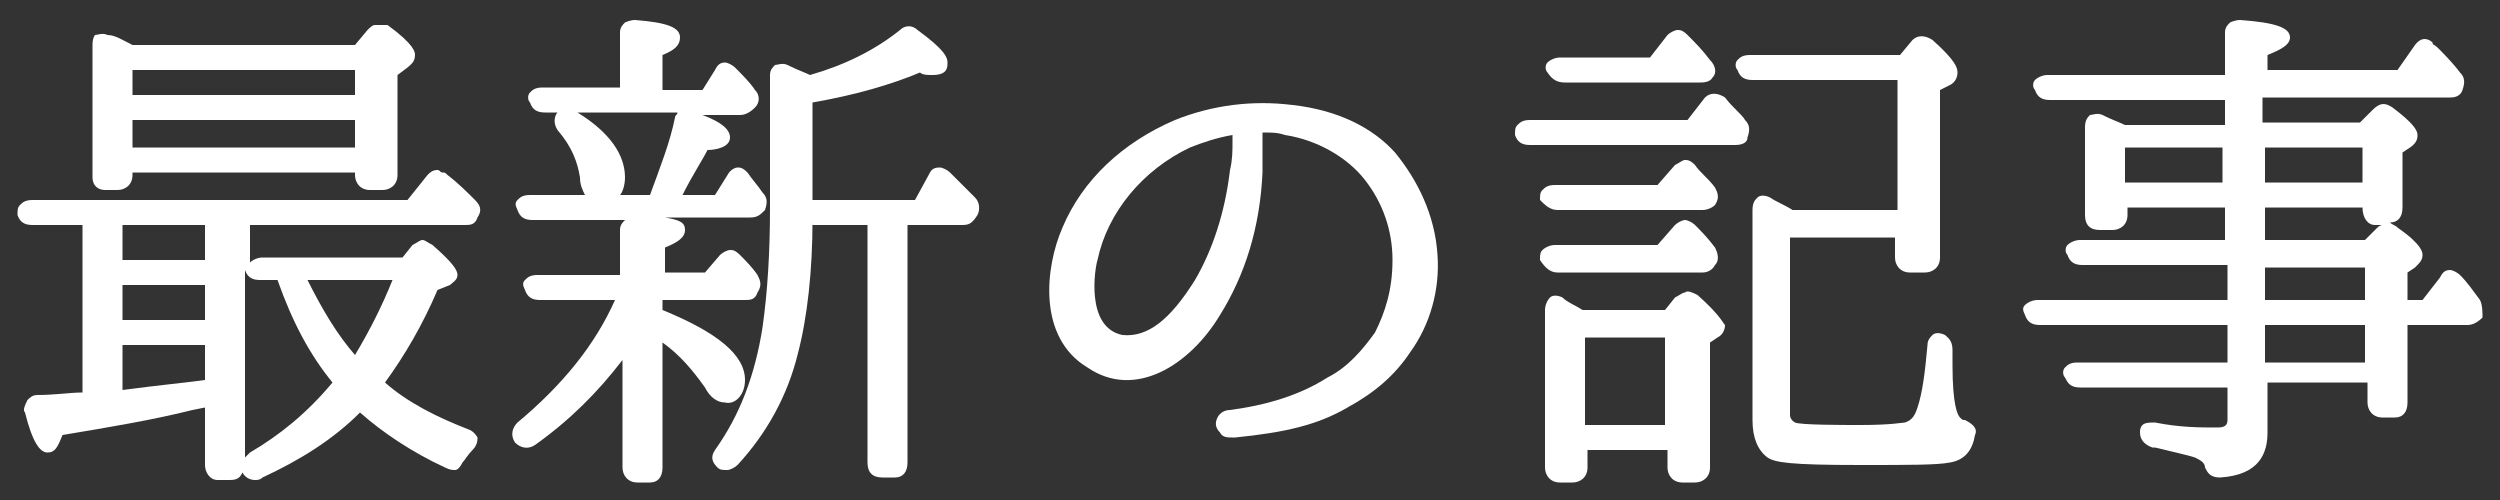 <?xml version="1.0" encoding="utf-8"?>
<!-- Generator: Adobe Illustrator 27.8.1, SVG Export Plug-In . SVG Version: 6.00 Build 0)  -->
<svg version="1.1" id="レイヤー_1" xmlns="http://www.w3.org/2000/svg" xmlns:xlink="http://www.w3.org/1999/xlink" x="0px"
	 y="0px" width="100px" height="20px" viewBox="0 0 100 20" style="enable-background:new 0 0 100 20;" xml:space="preserve">
<rect x="0" y="0" width="100" height="20" fill="#333333" stroke="none"/>
<style type="text/css">
	.st0{fill:none;}
	.st1{fill:#FFFFFF;}
</style>
<rect class="st0" width="100" height="20"/>
<g>
	<path class="st1" d="M18.8,17.2c-1.3-0.5-2.5-1.1-3.4-1.9c0.8-1.1,1.5-2.3,2.1-3.7l0.5-0.2c0.1-0.1,0.3-0.2,0.3-0.4
		c0-0.2-0.2-0.5-1-1.2c-0.2-0.1-0.3-0.2-0.4-0.2c-0.1,0-0.2,0.1-0.4,0.2l-0.4,0.5h-5.6c-0.2,0-0.4,0.1-0.5,0.2c0,0,0,0.1,0,0.1V9
		h8.6c0.2,0,0.4,0,0.5-0.3c0,0,0,0,0,0c0.2-0.3,0.1-0.5-0.1-0.7c-0.3-0.3-0.7-0.7-1.1-1c-0.1-0.1-0.1-0.1-0.2-0.1
		c-0.1,0-0.1-0.1-0.2-0.1c-0.2,0-0.3,0.1-0.4,0.2L16.3,8h-15C1,8,0.9,8.1,0.8,8.2C0.7,8.3,0.7,8.4,0.7,8.6C0.8,8.9,1,9,1.3,9h2v6.7
		c-0.5,0-1.1,0.1-1.8,0.1c-0.2,0-0.3,0.1-0.4,0.2C1,16.2,0.9,16.4,1,16.5c0.3,1.2,0.6,1.6,0.9,1.6c0.3,0,0.4-0.2,0.6-0.7
		c1.8-0.3,3.6-0.6,5.2-1l0.5-0.1v2.3c0,0.3,0.2,0.6,0.5,0.6h0.5c0.3,0,0.4-0.1,0.5-0.3c0.1,0.2,0.3,0.3,0.5,0.3c0.1,0,0.2,0,0.3-0.1
		c1.5-0.7,2.8-1.5,3.9-2.6c0.9,0.8,2.1,1.6,3.4,2.2c0.2,0.1,0.3,0.1,0.4,0.1c0.1,0,0.2-0.1,0.3-0.3c0.1-0.1,0.2-0.3,0.4-0.5
		c0.2-0.2,0.2-0.4,0.2-0.5C19.1,17.5,19,17.3,18.8,17.2z M12.3,11.2h3.4c-0.4,1-0.9,2-1.5,3C13.5,13.4,12.9,12.4,12.3,11.2z
		 M10.4,11.2h0.7c0.6,1.7,1.3,3,2.2,4.1c-1,1.2-2.1,2.1-3.3,2.8c-0.1,0.1-0.1,0.1-0.2,0.2v-7.5C9.9,11.1,10.1,11.2,10.4,11.2z
		 M4.9,10.4V9h3.3v1.4H4.9z M8.2,11.4v1.4H4.9v-1.4H8.2z M8.2,13.8v1.4c-0.7,0.1-1.8,0.2-3.3,0.4v-1.8H8.2z"/>
	<path class="st1" d="M4.2,7.6h0.5c0.3,0,0.6-0.2,0.6-0.6V6.9h8.9v0.1c0,0.3,0.2,0.6,0.6,0.6h0.5c0.3,0,0.6-0.2,0.6-0.6V3l0.4-0.3
		c0.1-0.1,0.3-0.2,0.3-0.5c0-0.1,0-0.4-1.1-1.2C15.3,1,15.1,1,15,1c-0.1,0-0.2,0.1-0.3,0.2l-0.5,0.6H5.3c-0.4-0.2-0.7-0.4-1-0.4
		c-0.2-0.1-0.4,0-0.5,0C3.8,1.4,3.7,1.5,3.7,1.8v5.3C3.7,7.4,3.9,7.6,4.2,7.6z M5.3,3.8v-1h8.9v1H5.3z M14.2,4.8v1.1H5.3V4.8H14.2z"
		/>
	<path class="st1" d="M38,6.9c-0.1-0.1-0.3-0.2-0.4-0.2c-0.1,0-0.3,0-0.4,0.2L36.6,8h-4.1V4.1c1.7-0.3,3.1-0.7,4.3-1.2
		C36.9,3,37.1,3,37.3,3c0.6,0,0.6-0.3,0.6-0.5c0-0.2-0.1-0.5-1.2-1.3c-0.2-0.2-0.5-0.2-0.7,0c-1,0.8-2.2,1.4-3.6,1.8
		c-0.2-0.1-0.5-0.2-0.9-0.4c-0.2-0.1-0.4,0-0.5,0c-0.1,0.1-0.2,0.2-0.2,0.4v5.3c0,1.8-0.1,3.4-0.3,4.8c-0.3,1.9-0.9,3.5-1.9,4.9
		c-0.2,0.3-0.1,0.5,0.1,0.7c0.1,0.1,0.2,0.1,0.4,0.1c0.1,0,0.3-0.1,0.4-0.2c1.2-1.3,2-2.8,2.4-4.4c0.4-1.5,0.6-3.4,0.6-5.4V9h2.2
		v9.5c0,0.4,0.2,0.6,0.6,0.6h0.5c0.3,0,0.5-0.2,0.5-0.6V9h2.2c0.3,0,0.4-0.1,0.6-0.4c0.1-0.2,0.1-0.5-0.1-0.7
		C38.6,7.5,38.3,7.2,38,6.9z"/>
	<path class="st1" d="M29.8,15.2c0-1-1.1-1.9-3.3-2.8v-0.4h3.3c0.2,0,0.4,0,0.5-0.3c0.2-0.3,0.1-0.5,0-0.7c-0.2-0.3-0.5-0.6-0.7-0.8
		c-0.2-0.2-0.3-0.2-0.4-0.2c-0.1,0-0.3,0.1-0.4,0.2l-0.6,0.7h-1.6v-1c0.5-0.2,0.8-0.4,0.8-0.7c0-0.3-0.2-0.4-0.8-0.5H30
		c0.3,0,0.4-0.1,0.6-0.3c0.1-0.3,0.1-0.5-0.1-0.7c-0.2-0.3-0.4-0.5-0.6-0.8c-0.2-0.2-0.3-0.2-0.4-0.2c-0.1,0-0.3,0.1-0.4,0.3
		l-0.5,0.8h-1.3C27.7,7,28.1,6.4,28.3,6c0.3,0,0.9-0.1,0.9-0.5c0-0.3-0.3-0.6-1.1-0.9h1.5c0.2,0,0.4-0.1,0.6-0.3
		c0.2-0.2,0.2-0.5,0-0.7C30,3.3,29.7,3,29.4,2.7c-0.1-0.1-0.3-0.2-0.4-0.2c-0.2,0-0.3,0.1-0.4,0.3l-0.5,0.8h-1.6V2.2
		C27,2,27.2,1.8,27.2,1.5c0-0.4-0.5-0.6-1.8-0.7c-0.2,0-0.4,0.1-0.4,0.1c-0.1,0.1-0.2,0.2-0.2,0.4v2.2h-3.1c-0.3,0-0.4,0.1-0.5,0.2
		c-0.1,0.1-0.1,0.3,0,0.4c0.1,0.3,0.3,0.4,0.6,0.4h0.5c-0.1,0.1-0.2,0.4,0,0.7c0.6,0.7,0.8,1.3,0.9,1.9c0,0.3,0.1,0.5,0.2,0.7h-2.2
		c-0.3,0-0.4,0.1-0.5,0.2c-0.1,0.1-0.1,0.2,0,0.4c0.1,0.3,0.3,0.4,0.6,0.4H25c0,0,0,0,0,0c-0.1,0.1-0.2,0.2-0.2,0.4v1.8h-3.3
		c-0.3,0-0.4,0.1-0.5,0.2c-0.1,0.1-0.1,0.2,0,0.4c0.1,0.3,0.3,0.4,0.6,0.4h3c-0.8,1.8-2.1,3.4-3.9,4.9c-0.2,0.2-0.3,0.5-0.1,0.8
		c0.2,0.2,0.5,0.3,0.8,0.1c1.4-1,2.5-2.1,3.5-3.4v4.3c0,0.3,0.2,0.6,0.6,0.6h0.5c0.3,0,0.5-0.2,0.5-0.6v-5c0.7,0.5,1.2,1.1,1.7,1.8
		c0.2,0.4,0.5,0.6,0.8,0.6C29.4,16.2,29.8,15.8,29.8,15.2z M27.1,4.5c0,0.1-0.1,0.1-0.1,0.2c-0.2,1-0.6,2-1,3.1h-1.2
		C24.9,7.7,25,7.4,25,7.1c0-0.9-0.6-1.8-1.9-2.6H27.1z"/>
	<path class="st1" d="M51.7,4.2c-1.6-0.2-3.2,0-4.7,0.6c-2.1,0.9-3.7,2.4-4.5,4.3c-0.7,1.6-1,4.4,1,5.6c1.9,1.3,4.1-0.1,5.3-2.1
		c1-1.6,1.6-3.5,1.7-5.7c0-0.6,0-1.1,0-1.6V5.3c0.4,0,0.6,0,0.9,0.1c1.3,0.2,2.5,0.9,3.2,1.8c0.7,0.9,1.1,2,1.1,3.2
		c0,1.2-0.3,2.1-0.7,2.9c-0.5,0.7-1.1,1.4-1.9,1.8c-1.1,0.7-2.4,1.1-3.9,1.3c-0.2,0-0.4,0.1-0.5,0.3c-0.1,0.2-0.1,0.4,0.1,0.6
		c0.1,0.2,0.3,0.2,0.5,0.2c0,0,0,0,0.1,0c2-0.2,3.3-0.5,4.5-1.2c1.1-0.6,1.9-1.3,2.5-2.2c0.8-1.1,1.2-2.5,1.1-3.9
		c-0.1-1.6-0.8-3-1.7-4.1C54.9,5.1,53.5,4.4,51.7,4.2z M49.3,5.4c0,0.1,0,0.2,0,0.3c0,0.3,0,0.7-0.1,1.1c-0.2,1.7-0.7,3.2-1.4,4.4
		c-1,1.6-1.9,2.3-2.9,2.2c-1.5-0.3-1.1-2.7-1-3c0.4-1.9,1.8-3.6,3.7-4.5C48.1,5.7,48.7,5.5,49.3,5.4z"/>
	<path class="st1" d="M62.6,3.3H68c0.1,0,0.4,0,0.5-0.2c0.2-0.2,0.1-0.5-0.1-0.7c-0.3-0.4-0.6-0.7-0.9-1c-0.2-0.2-0.3-0.2-0.4-0.2
		c-0.1,0-0.3,0.1-0.4,0.2l-0.7,0.9h-3.6c-0.2,0-0.4,0.1-0.5,0.2c-0.1,0.1-0.1,0.3,0,0.4C62.1,3.2,62.3,3.3,62.6,3.3z"/>
	<path class="st1" d="M62.3,10.9h5.8c0.2,0,0.4-0.1,0.5-0.3c0.2-0.2,0.1-0.5,0-0.7C68.3,9.5,68,9.2,67.8,9c-0.1-0.1-0.3-0.2-0.4-0.2
		c-0.1,0-0.3,0.1-0.4,0.2l-0.7,0.8h-4.1c-0.2,0-0.4,0.1-0.5,0.2c-0.1,0.1-0.1,0.2-0.1,0.4C61.8,10.7,62,10.9,62.3,10.9z"/>
	<path class="st1" d="M62.3,8.4h5.8c0.2,0,0.4-0.1,0.5-0.2c0.2-0.3,0.1-0.5,0-0.7c-0.3-0.4-0.6-0.6-0.8-0.9
		c-0.2-0.2-0.3-0.2-0.4-0.2c-0.1,0-0.2,0.1-0.4,0.2l-0.7,0.8h-4.1c-0.3,0-0.4,0.1-0.5,0.2c-0.1,0.1-0.1,0.2-0.1,0.4
		C61.8,8.2,62,8.4,62.3,8.4z"/>
	<path class="st1" d="M67.9,11.8C67.9,11.8,67.9,11.8,67.9,11.8c-0.2-0.1-0.4-0.2-0.5-0.1c-0.1,0-0.2,0.1-0.4,0.2l-0.4,0.5h-3.2
		l-0.1,0c-0.3-0.2-0.6-0.3-0.8-0.5c-0.2-0.1-0.4-0.1-0.5,0c-0.1,0.1-0.2,0.3-0.2,0.5v6.3c0,0.3,0.2,0.6,0.6,0.6h0.5
		c0.3,0,0.6-0.2,0.6-0.6V18h3.2v0.7c0,0.3,0.2,0.6,0.6,0.6h0.5c0.3,0,0.6-0.2,0.6-0.6v-5l0.3-0.2c0.2-0.1,0.3-0.3,0.3-0.5
		C68.9,12.9,68.8,12.6,67.9,11.8z M63.4,17v-3.5h3.2V17H63.4z"/>
	<path class="st1" d="M69,3.9C69,3.9,69,3.9,69,3.9c-0.3-0.2-0.6-0.2-0.8,0l-0.7,0.9h-6.3c-0.3,0-0.4,0.1-0.5,0.2
		c-0.1,0.1-0.1,0.2-0.1,0.4c0.1,0.3,0.3,0.4,0.6,0.4h8.2c0.3,0,0.5-0.1,0.5-0.3c0.1-0.3,0.1-0.5-0.1-0.7C69.7,4.6,69.3,4.3,69,3.9z"
		/>
	<path class="st1" d="M78.6,16.8C78.6,16.8,78.6,16.8,78.6,16.8c-0.1,0-0.1,0-0.2-0.1c-0.1-0.1-0.3-0.5-0.3-2.1l0-0.6
		c0-0.4-0.2-0.5-0.3-0.6c-0.2-0.1-0.4-0.1-0.5,0c-0.1,0.1-0.2,0.2-0.2,0.4c-0.1,1.1-0.2,1.9-0.4,2.5c-0.1,0.3-0.2,0.5-0.5,0.6
		c-0.1,0-0.5,0.1-1.8,0.1c-0.7,0-2.4,0-2.6-0.1c0,0-0.2-0.1-0.2-0.3V9.5h4.2v0.8c0,0.3,0.2,0.6,0.6,0.6H77c0.3,0,0.6-0.2,0.6-0.6
		V3.6l0.4-0.2c0.2-0.1,0.3-0.3,0.3-0.5c0-0.2-0.1-0.5-1-1.3c-0.3-0.2-0.6-0.2-0.8,0l-0.5,0.6H70c-0.3,0-0.4,0.1-0.5,0.2
		c-0.1,0.1-0.1,0.3,0,0.4c0.1,0.3,0.3,0.4,0.6,0.4h5.8v5.2h-4.2c-0.3-0.2-0.6-0.3-0.9-0.5c-0.2-0.1-0.4-0.1-0.5,0
		c-0.1,0.1-0.2,0.2-0.2,0.5v8.4c0,0.7,0.2,1.2,0.6,1.5c0.3,0.2,0.9,0.3,3.7,0.3c2,0,3.1,0,3.6-0.1c0.6-0.1,0.9-0.5,1-1.1
		C79.1,17.2,79,17,78.6,16.8z"/>
	<path class="st1" d="M99.2,12c-0.3-0.4-0.5-0.7-0.8-1c-0.1-0.1-0.3-0.2-0.4-0.2c-0.2,0-0.3,0.1-0.4,0.3L96.9,12h-0.6v-1.1l0.3-0.2
		c0.2-0.2,0.3-0.3,0.3-0.5c0-0.1,0-0.4-1-1.1C95.8,9,95.7,9,95.6,8.9c0.3,0,0.5-0.2,0.5-0.6V6.1l0.3-0.2c0.3-0.2,0.3-0.4,0.3-0.5
		c0-0.2-0.2-0.5-1-1.1c-0.3-0.2-0.5-0.2-0.8,0.1l-0.5,0.5h-3.9v-1H98c0.1,0,0.4,0,0.5-0.3c0.1-0.3,0.1-0.5-0.1-0.7
		c-0.3-0.4-0.7-0.8-0.9-1c-0.1-0.1-0.2-0.1-0.2-0.2c-0.1-0.1-0.4-0.3-0.7,0.1l-0.7,1h-5.2V2.2c0.5-0.2,0.9-0.4,0.9-0.7
		c0-0.4-0.6-0.6-2-0.7c-0.2,0-0.4,0.1-0.4,0.1c-0.1,0.1-0.2,0.2-0.2,0.4v1.7h-7.1c-0.2,0-0.4,0.1-0.5,0.2c-0.1,0.1-0.1,0.3,0,0.4
		c0.1,0.3,0.3,0.4,0.6,0.4h7v1H85c-0.2-0.1-0.5-0.2-0.9-0.4c-0.2-0.1-0.4,0-0.5,0c-0.1,0.1-0.2,0.2-0.2,0.5v3.5
		c0,0.4,0.2,0.6,0.6,0.6h0.5c0.3,0,0.6-0.2,0.6-0.6V8.3h3.9v1.3h-5.8c-0.2,0-0.4,0.1-0.5,0.2c-0.1,0.1-0.1,0.3,0,0.4
		c0.1,0.3,0.3,0.4,0.6,0.4h5.8V12h-7.6c-0.2,0-0.4,0.1-0.5,0.2c-0.1,0.1-0.1,0.2,0,0.4c0.1,0.3,0.3,0.4,0.6,0.4h7.5v1.5h-6
		c-0.3,0-0.4,0.1-0.5,0.2c-0.1,0.1-0.1,0.3,0,0.4c0.1,0.2,0.2,0.4,0.6,0.4h5.9v1.3c0,0.2-0.1,0.3-0.4,0.3c-0.7,0-1.5,0-2.5-0.2
		c-0.2,0-0.4,0-0.5,0.1c-0.1,0.1-0.1,0.2-0.1,0.3c0,0.3,0.2,0.5,0.5,0.6l0.1,0c0.8,0.2,1.3,0.3,1.6,0.4c0.2,0.1,0.4,0.2,0.4,0.4
		c0.1,0.2,0.2,0.4,0.6,0.4c0,0,0,0,0,0c1.6-0.1,1.9-1,1.9-1.8v-2h4v0.8c0,0.3,0.2,0.6,0.6,0.6h0.5c0.3,0,0.5-0.2,0.5-0.6V13h2.4
		c0.2,0,0.4-0.1,0.6-0.3C99.3,12.5,99.3,12.2,99.2,12z M90.6,12v-1.3h4V12H90.6z M90.6,7.3V5.9h3.9v1.4H90.6z M94.6,13v1.5h-4V13
		H94.6z M95.1,9.1l-0.5,0.5h-4V8.3h3.9v0C94.5,8.7,94.7,9,95,9h0.3C95.3,9,95.2,9,95.1,9.1z M88.9,5.9v1.4H85V5.9H88.9z"/>
</g>
</svg>
